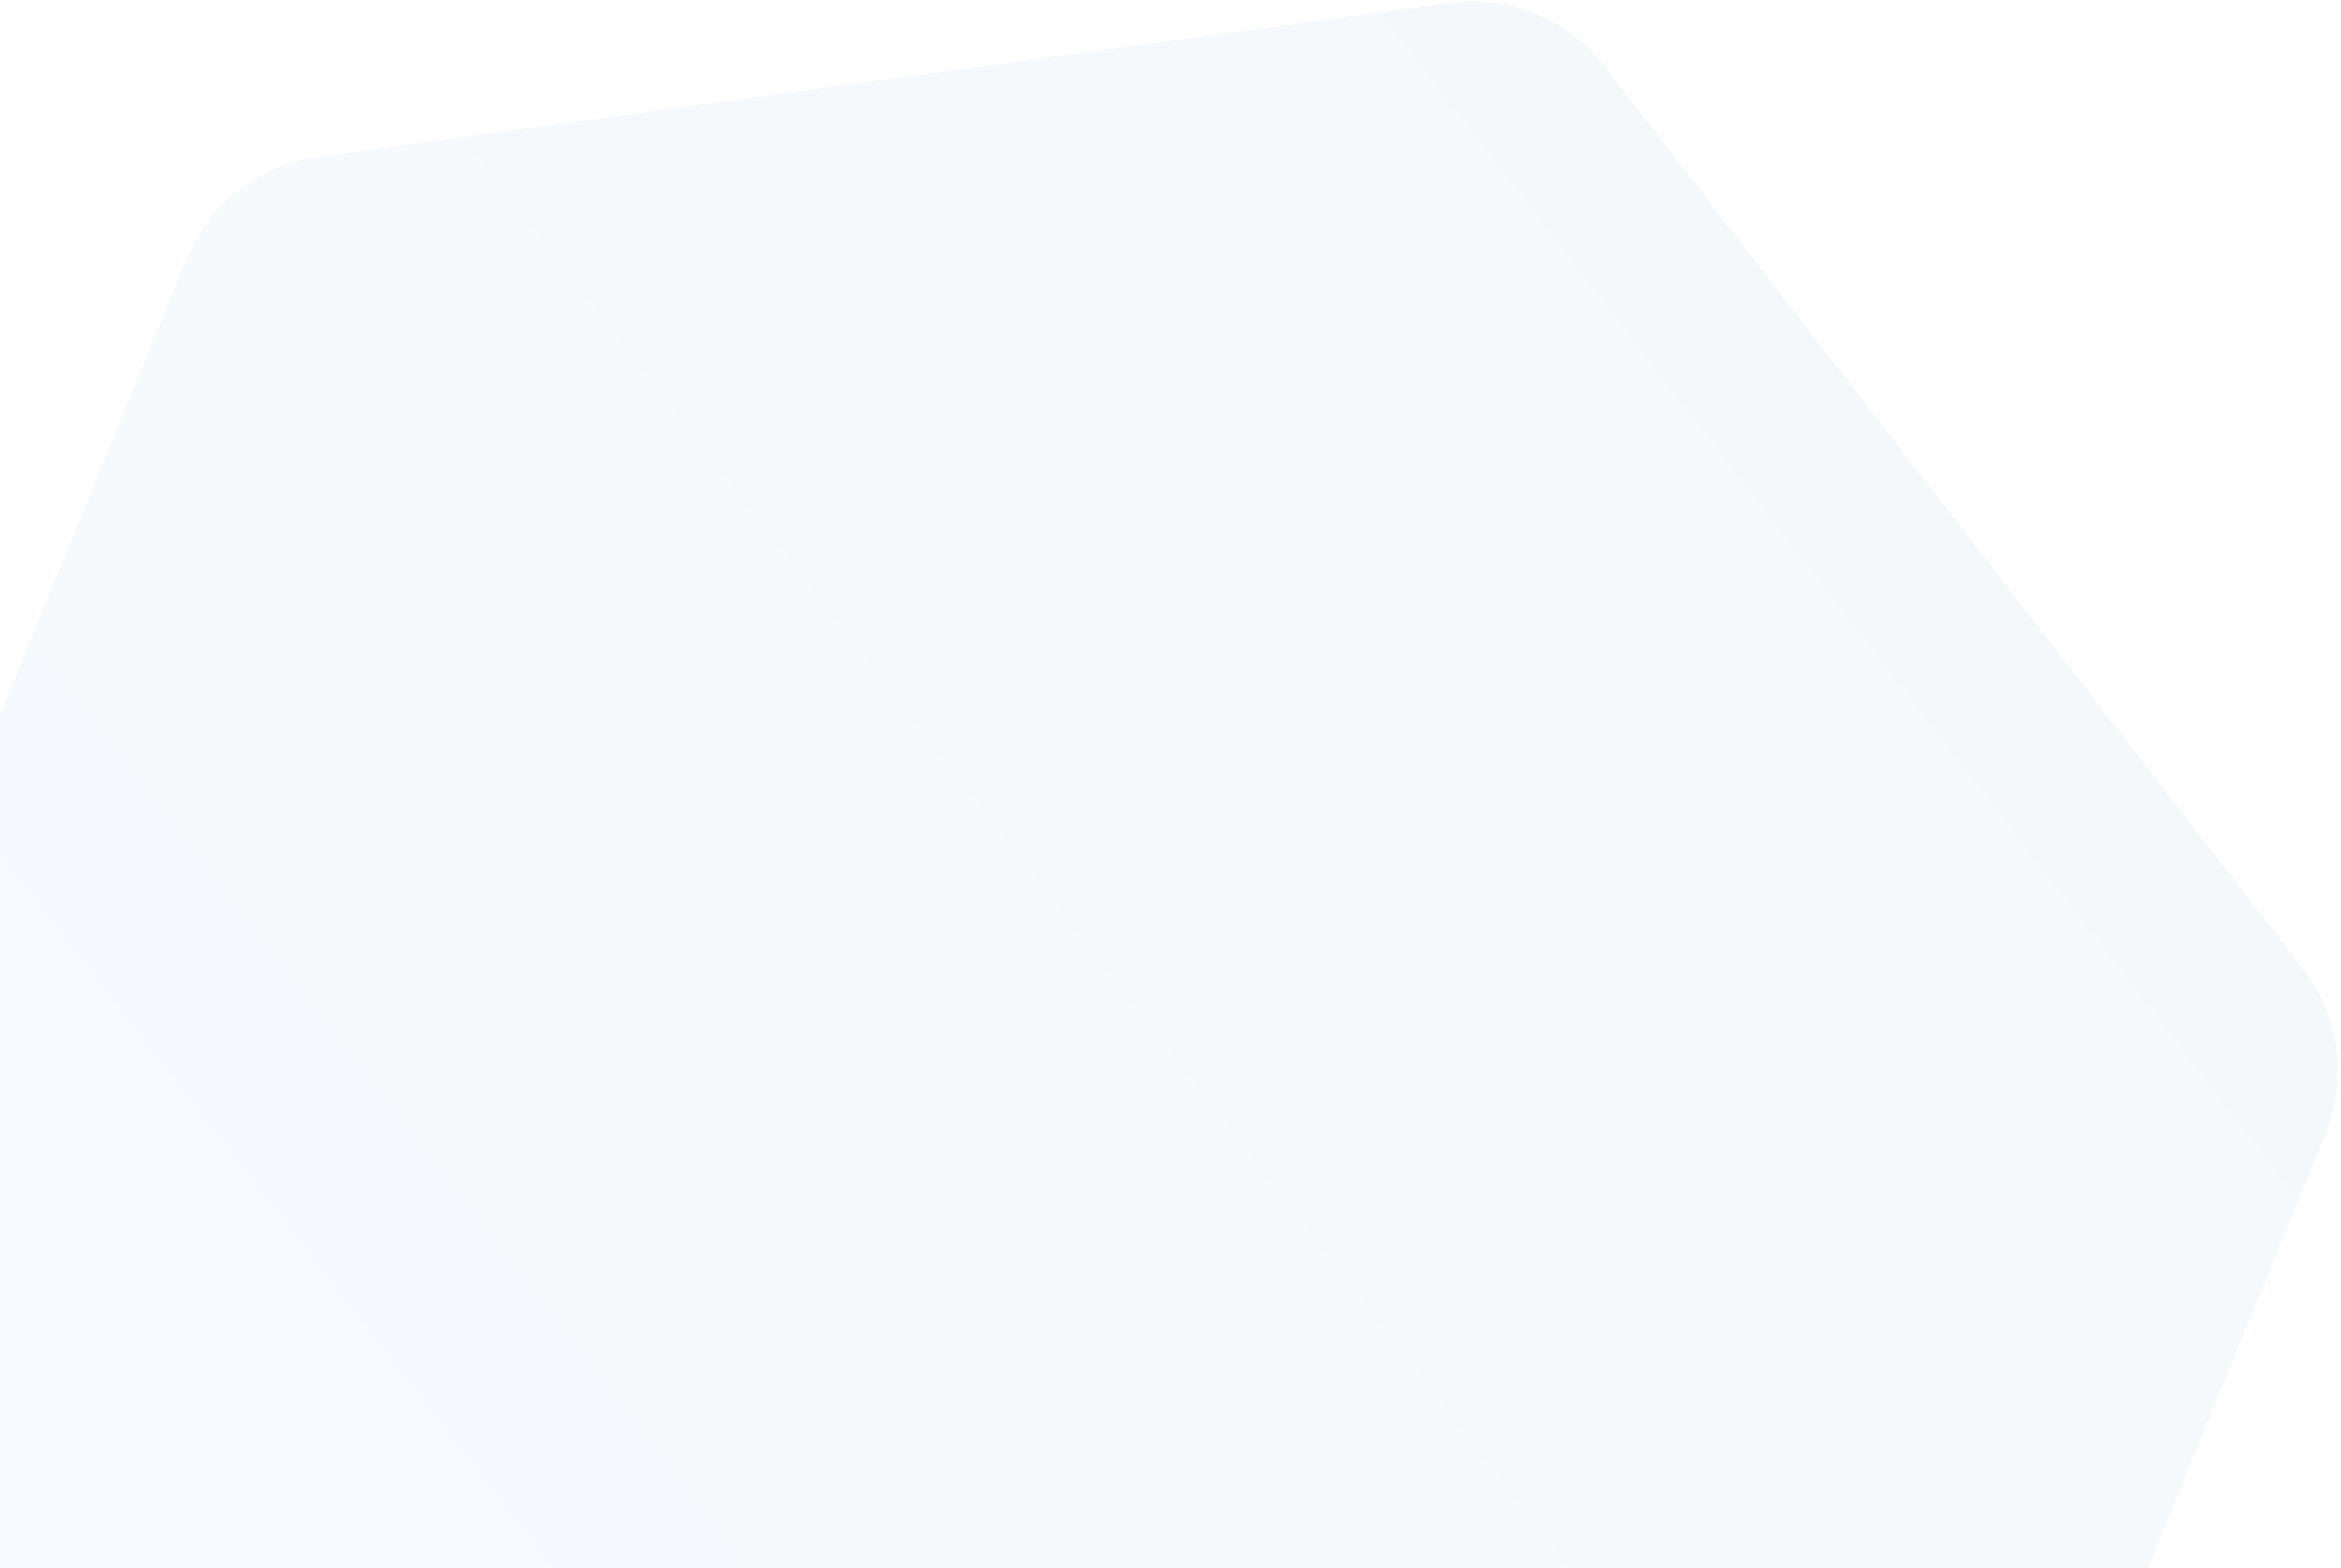 <svg width="418" height="280" viewBox="0 0 418 280" fill="none" xmlns="http://www.w3.org/2000/svg">
<path opacity="0.04" d="M338.05 391.097C333.989 401.016 324.945 408.015 314.325 409.458L112.563 436.869C101.943 438.312 91.359 433.98 84.799 425.503L-39.821 264.478C-46.38 256.002 -47.92 244.67 -43.859 234.751L33.283 46.315C37.343 36.396 46.387 29.396 57.008 27.953L258.769 0.542C269.39 -0.901 279.973 3.432 286.533 11.908L411.153 172.933C417.713 181.409 419.252 192.741 415.192 202.66L338.05 391.097Z" fill="url(#paint0_linear_13341_4365)"/>
<defs>
<linearGradient id="paint0_linear_13341_4365" x1="348.843" y1="92.42" x2="22.489" y2="344.991" gradientUnits="userSpaceOnUse">
<stop stop-color="#1E3A8A"/>
<stop offset="1" stop-color="#3B82F6"/>
</linearGradient>
</defs>
</svg>
